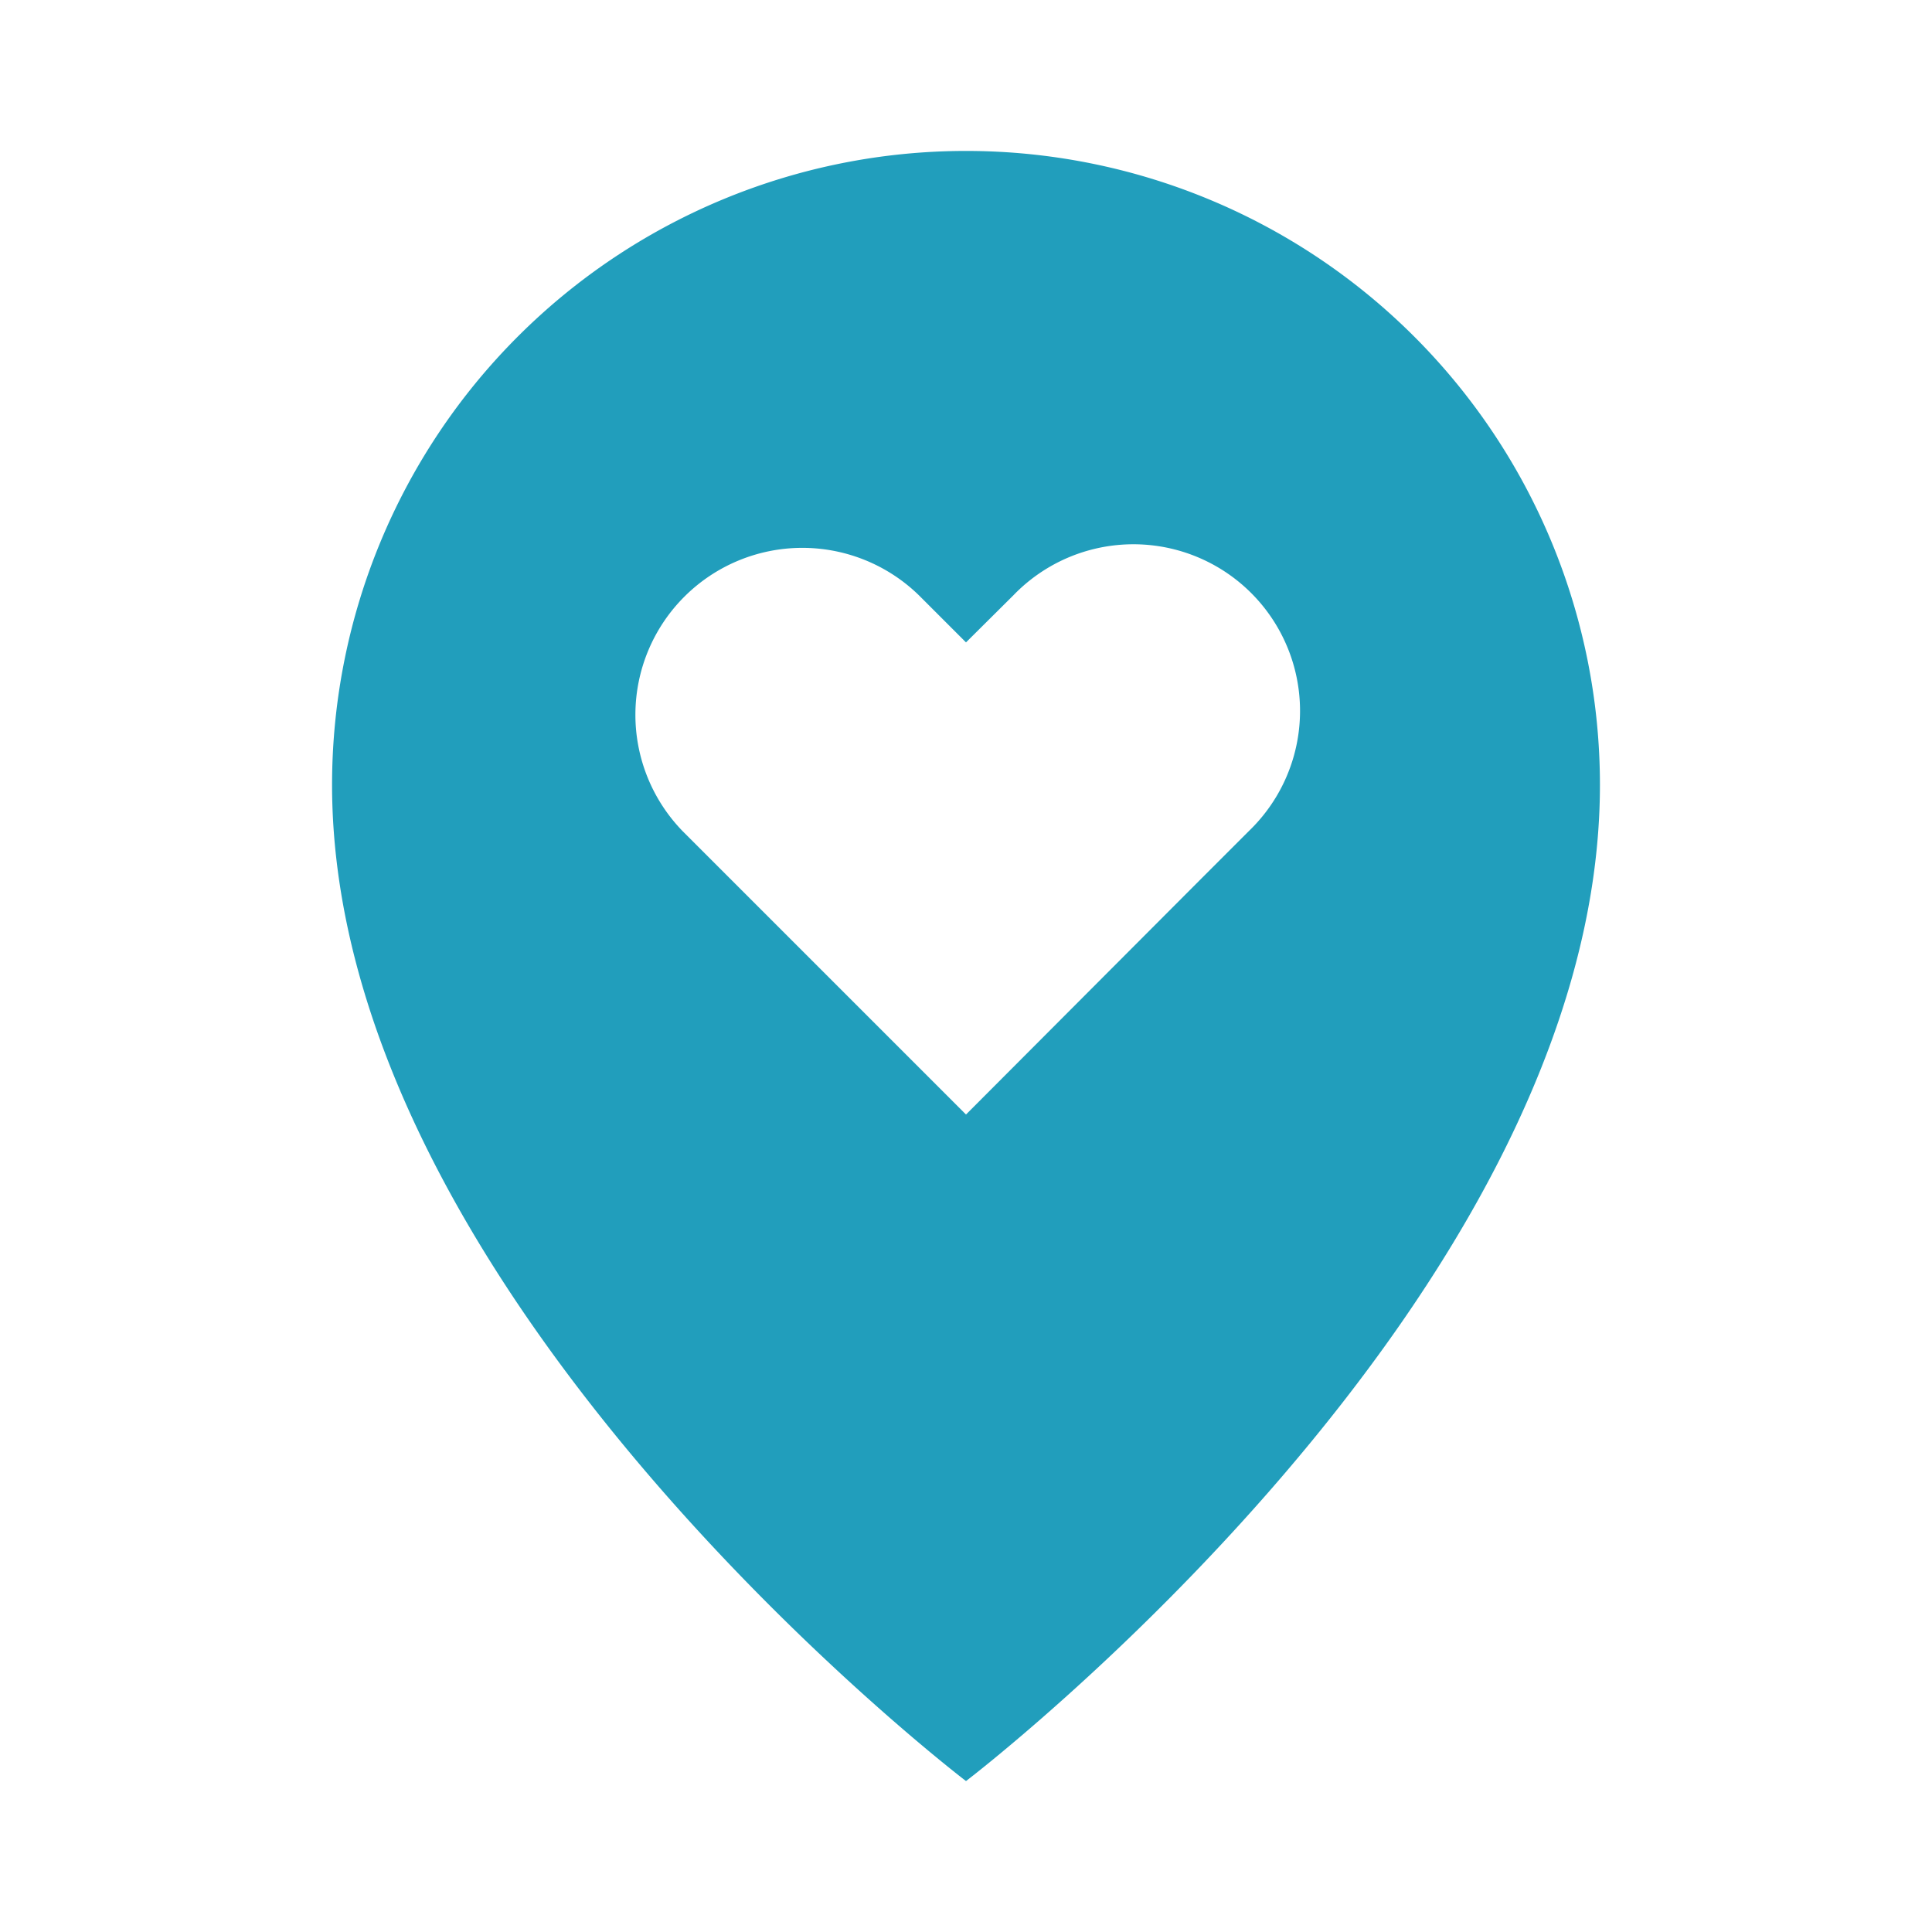 <svg xmlns="http://www.w3.org/2000/svg" viewBox="0 0 64 64"><title>favorite</title><g id="favorite"><path d="M32,5A21,21,0,0,0,11,26c0,17,21,33,21,33S53,43,53,26A21,21,0,0,0,32,5Zm9.37,22.53-1.56,1.56L32,36.92,24.18,29.1l-1.56-1.56a5.53,5.53,0,0,1,7.82-7.82L32,21.28l1.57-1.56a5.52,5.52,0,1,1,7.8,7.81Z" fill="#219ebc"/></g></svg>